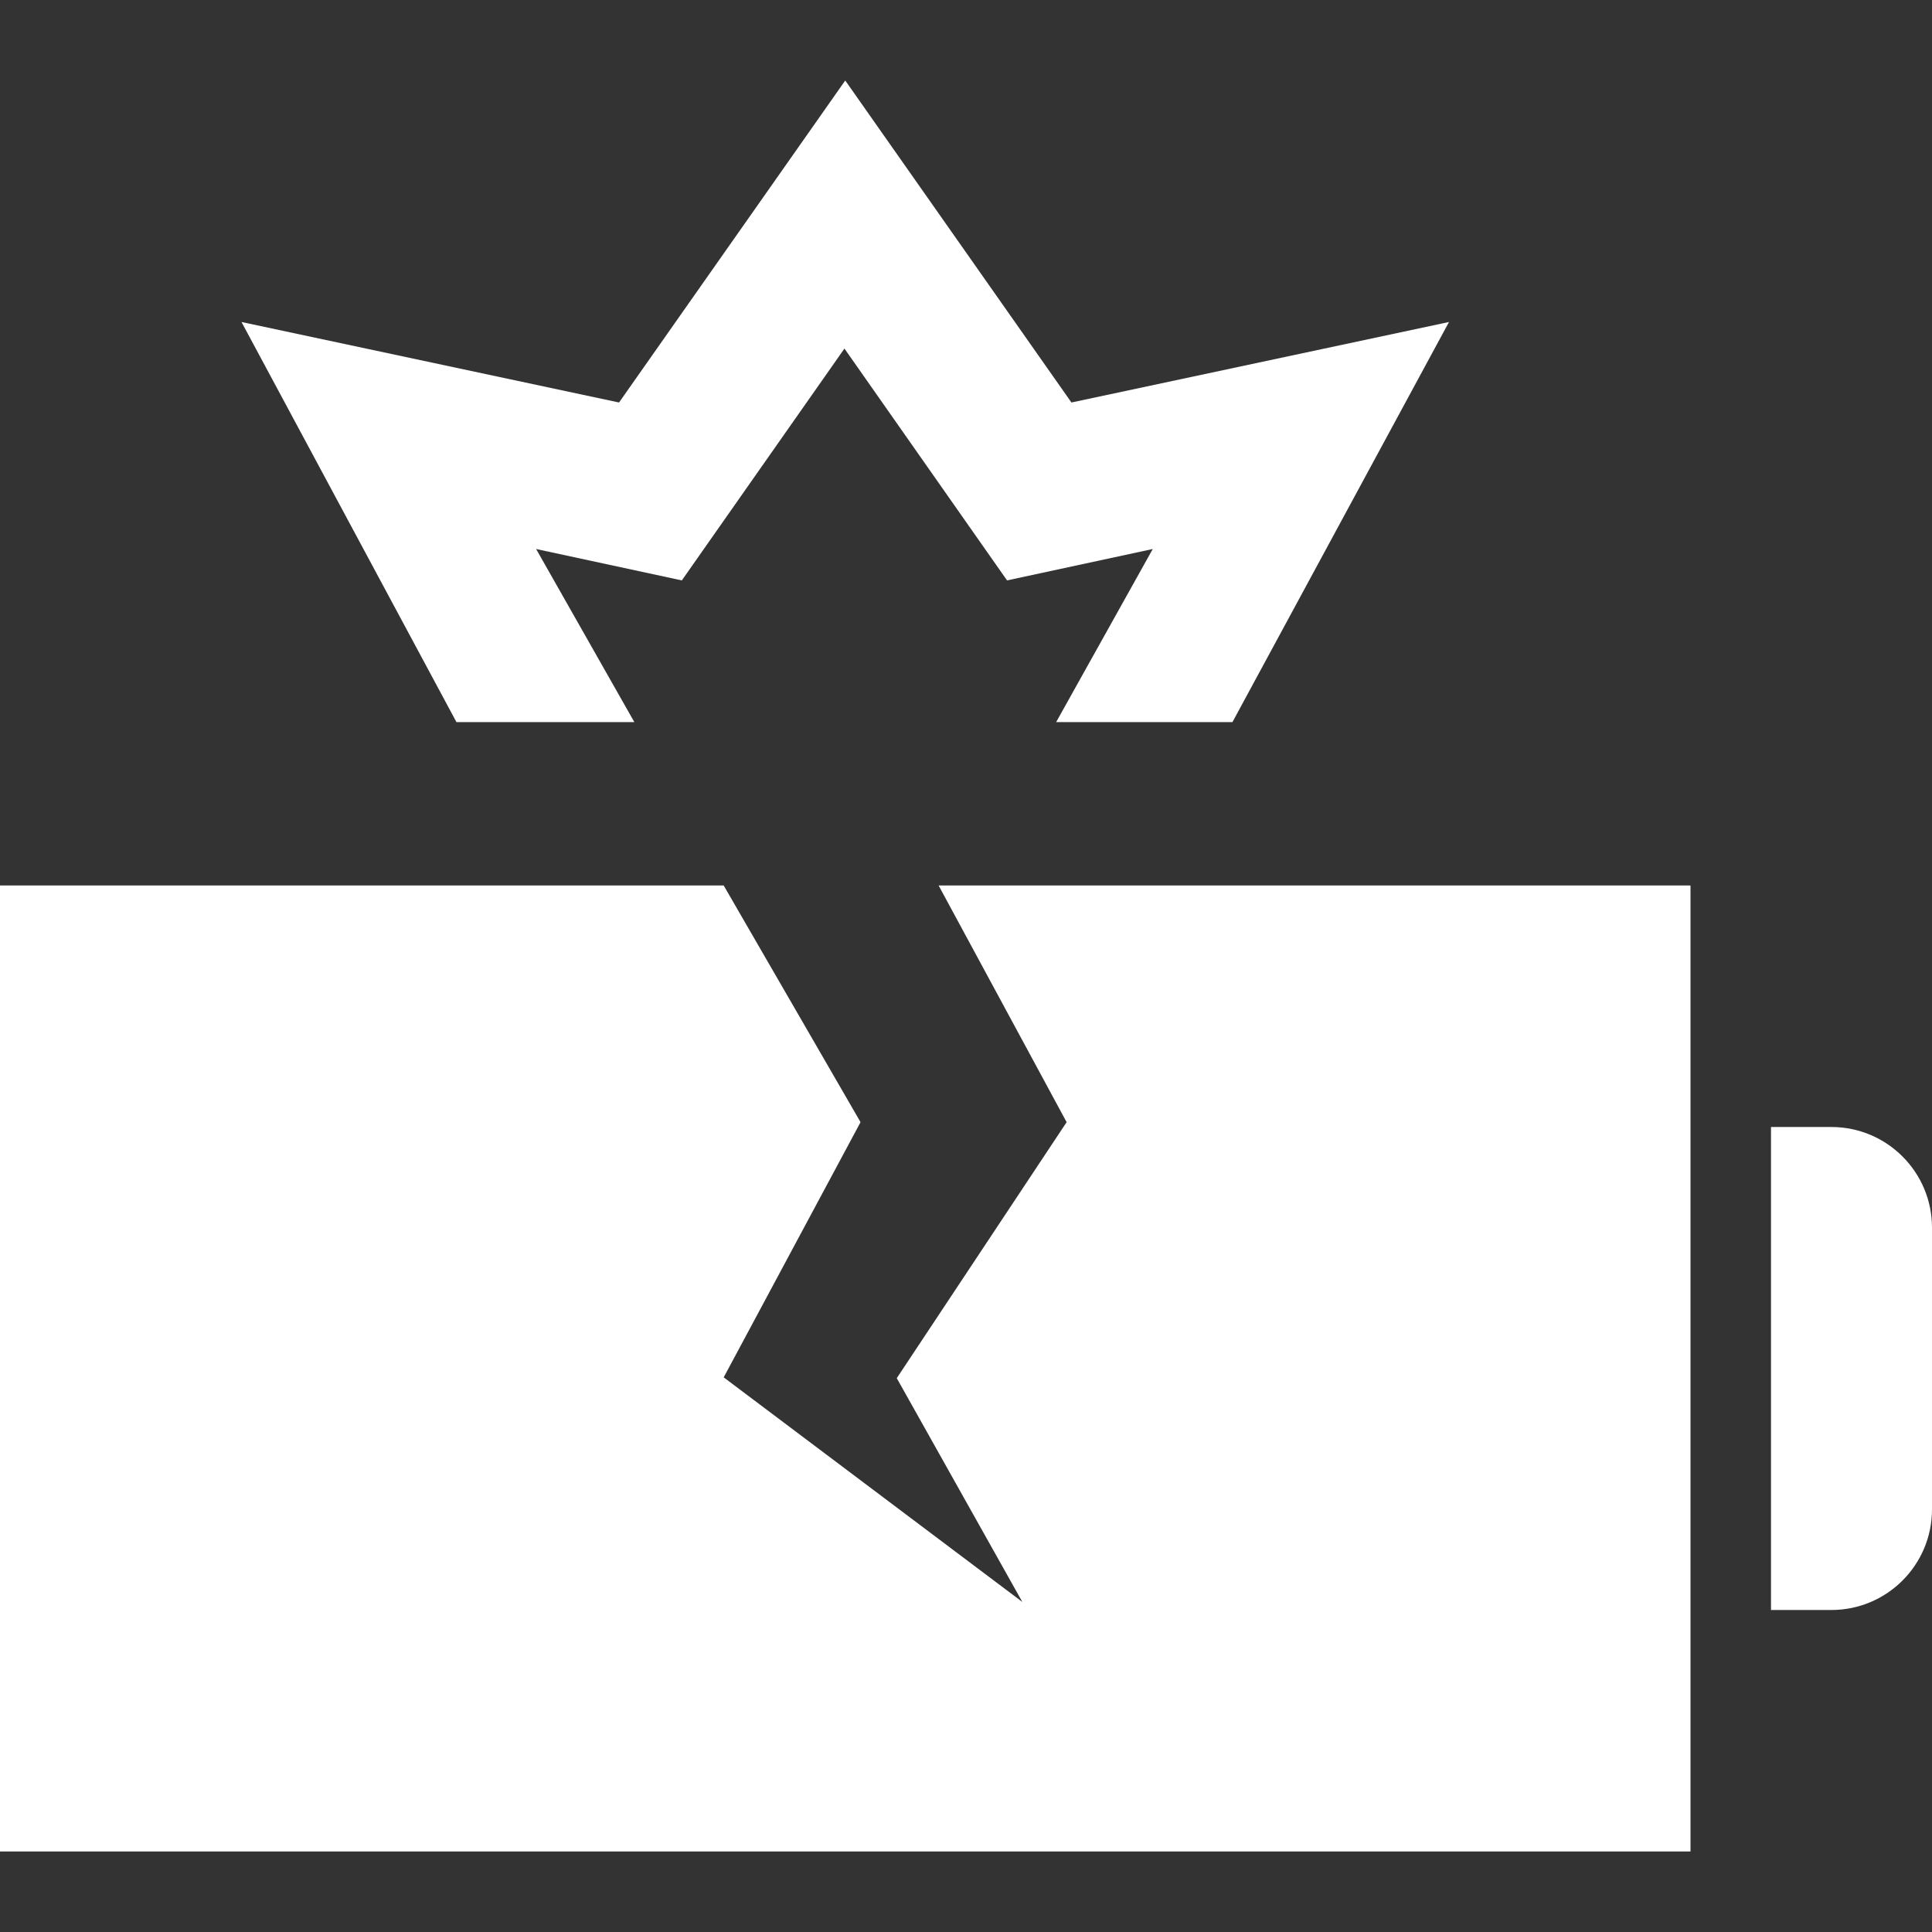 <svg viewBox="0 0 24 24" xmlns="http://www.w3.org/2000/svg" data-sanitized-data-name="Ebene 1" data-name="Ebene 1" id="Ebene_1">
  <rect x="0" y="0" width="24" height="24" fill="#333333" stroke="none"/>
  <defs>
    <style>
      .cls-1 {
        fill: #fff;
        stroke-width: 0px;
      }
    </style>
  </defs>
  <path d="m13.25,13.94l-2.11,3.18,1.56,2.78-3.71-2.79,1.7-3.17-1.7-2.94H0v12h21v-12h-9.34s1.59,2.94,1.59,2.94Zm9.5.06h-.75v6h.75c.69,0,1.25-.56,1.25-1.25v-3.5c0-.69-.56-1.25-1.25-1.25Zm-4.75-10l-2.69,4.97h-2.19l1.2-2.15-1.81.39-2.02-2.88-2.02,2.88-1.81-.39,1.22,2.15h-2.21l-2.67-4.97,4.69,1,2.81-4,2.81,4,4.69-1Z" class="cls-1"></path>
</svg>